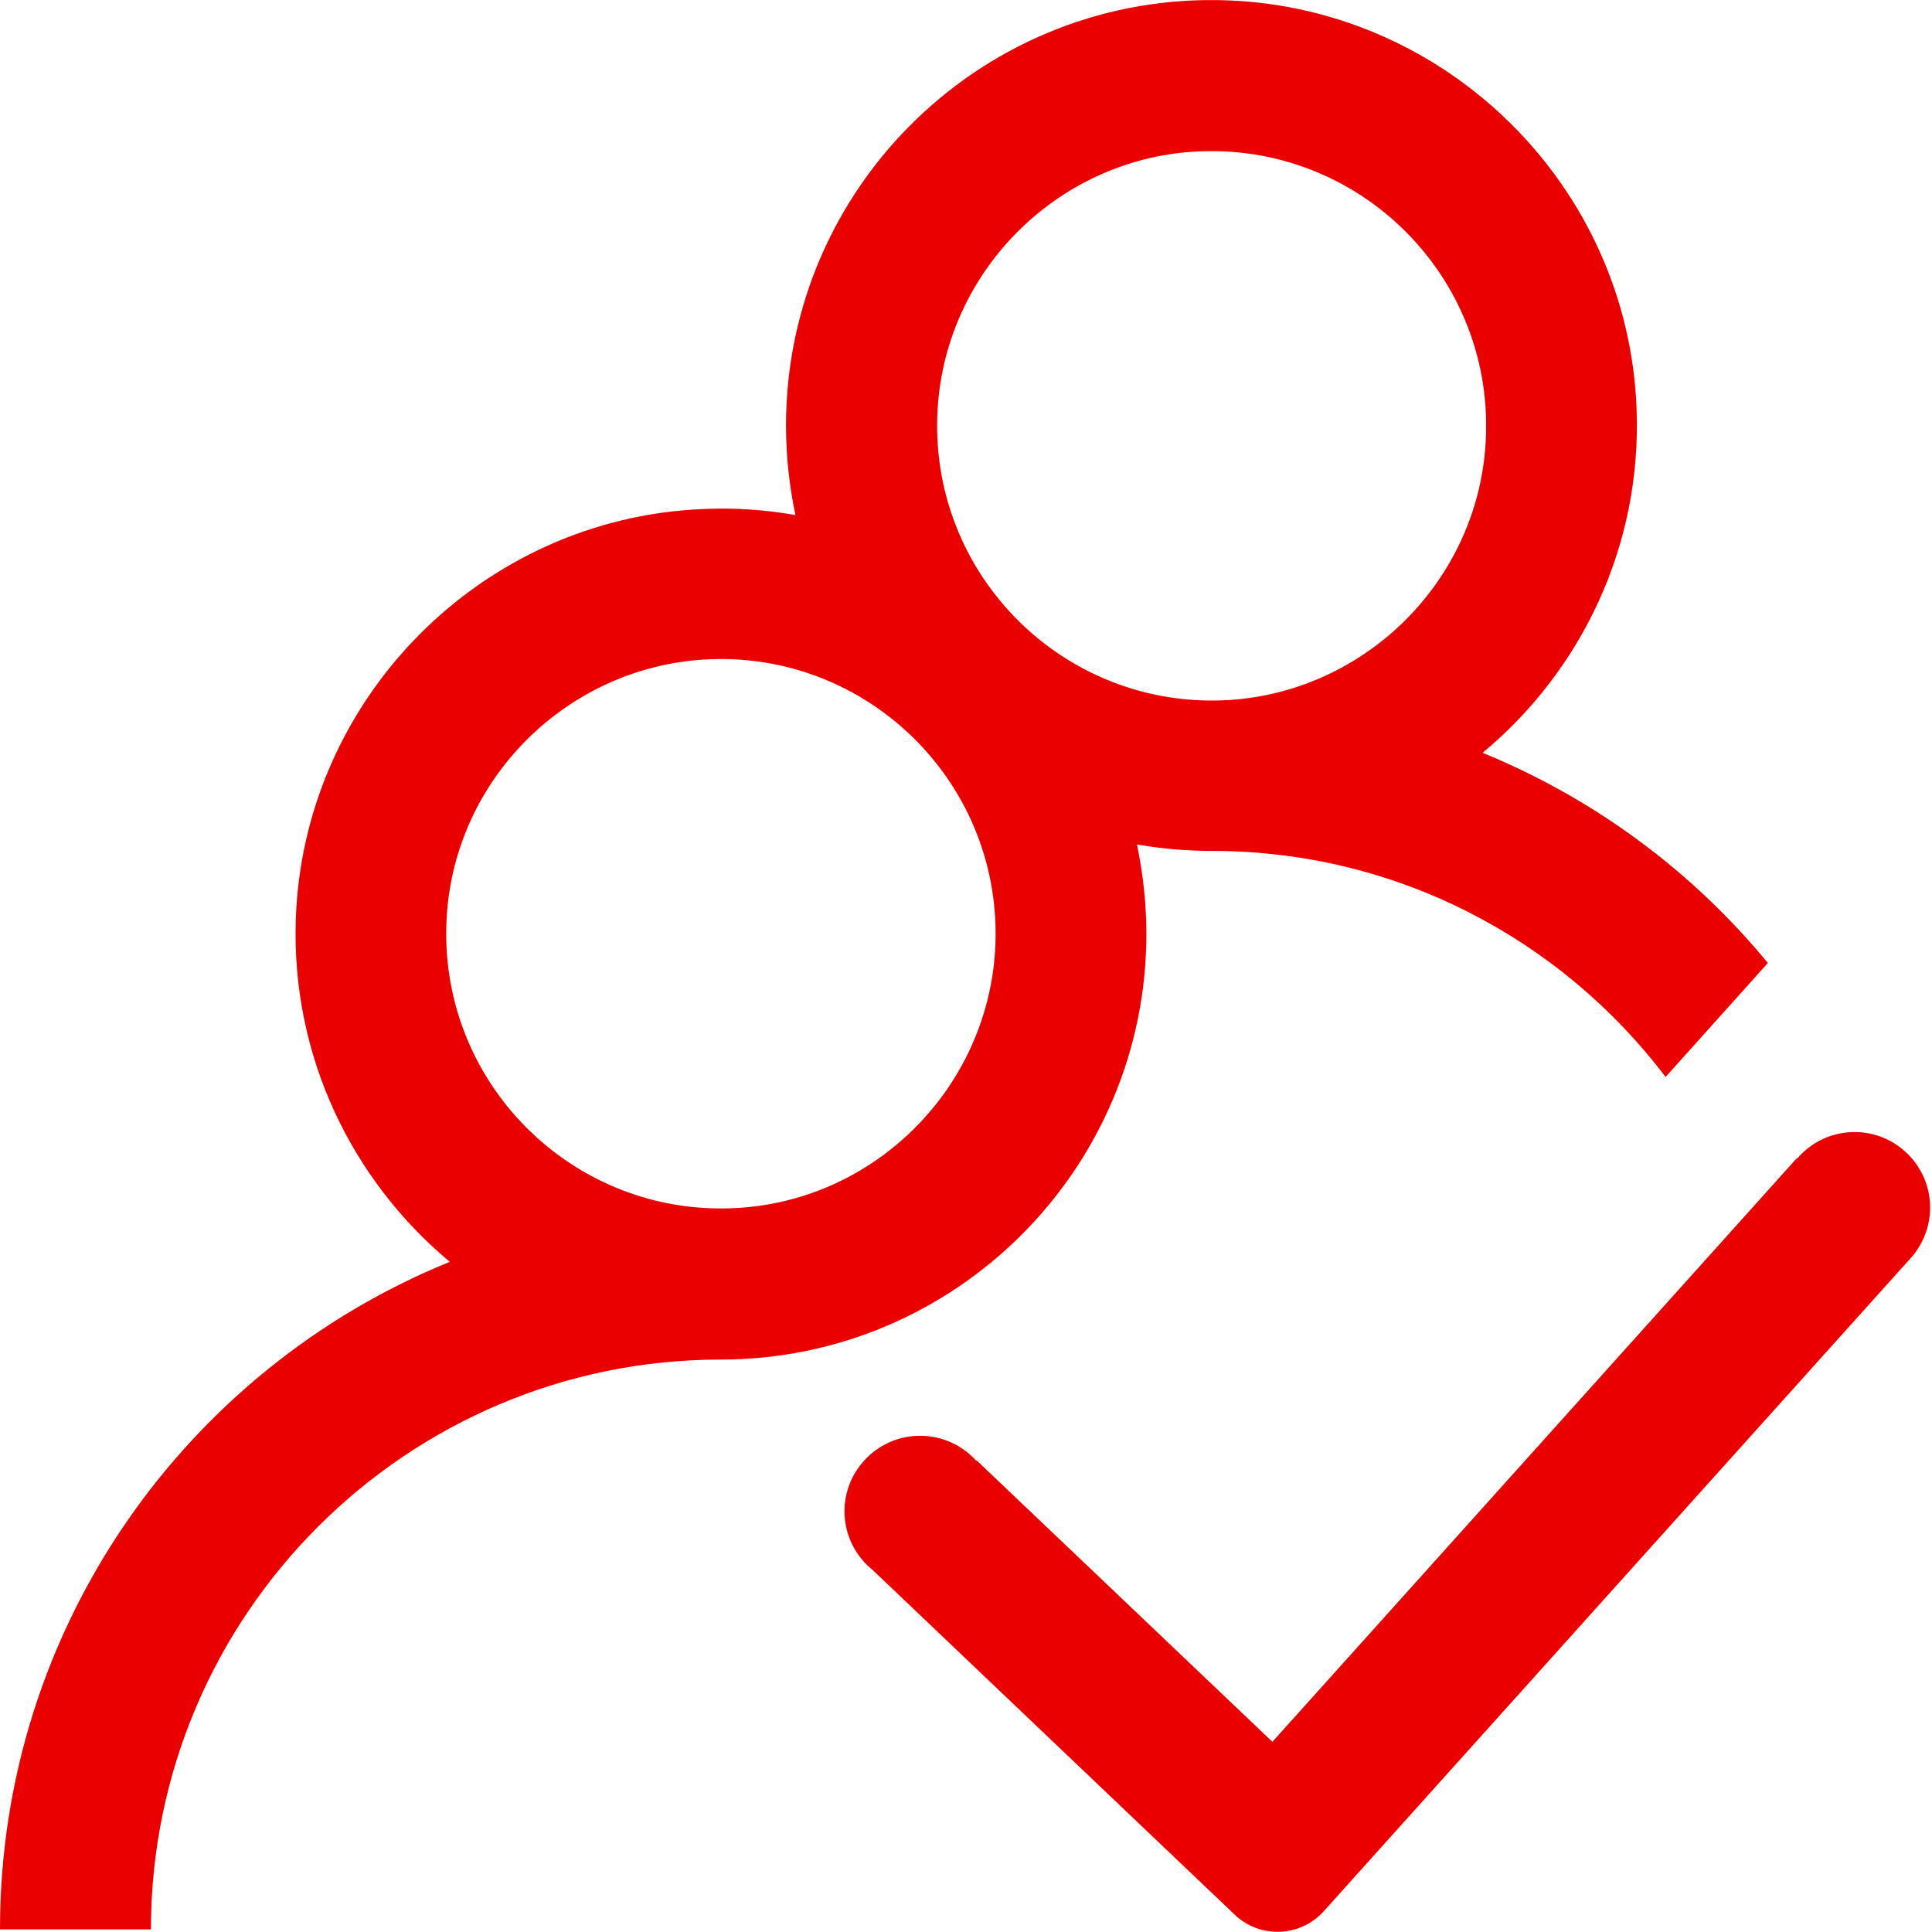 <?xml version="1.0" encoding="utf-8"?>
<!-- Generator: Adobe Illustrator 25.2.0, SVG Export Plug-In . SVG Version: 6.00 Build 0)  -->
<svg version="1.1" id="Capa_1" xmlns="http://www.w3.org/2000/svg" xmlns:xlink="http://www.w3.org/1999/xlink" x="0px" y="0px"
	 viewBox="0 0 512 512" style="enable-background:new 0 0 512 512;" xml:space="preserve">
<style type="text/css">
	.st0{fill:#EB0000;}
</style>
<g>
	<path class="st0" d="M303.8,247.5c0-8.1-0.9-16.1-2.5-23.7c6.4,1.1,13,1.7,19.8,1.7c49.1,0,92.7,23.5,120.3,59.9l27.1-30.2
		c-20-24.3-46-43.6-75.6-55.7c26-21.6,42.3-54.7,40.8-91.4C431.4,49.7,384,2.4,325.5,0.1c-64.2-2.5-117.2,49-117.2,112.7
		c0,8.1,0.9,16.1,2.5,23.7c-7.9-1.4-16.1-2-24.5-1.6c-58.5,2.4-105.8,50-107.9,108.5c-1.3,36.5,14.9,69.4,40.8,91
		C49.3,362.8,0,431.4,0,511.3h40c0-83.3,67.8-151,151-151C253.2,360.3,303.8,309.7,303.8,247.5z M263.7,252.2
		c-2.4,36.3-31.6,65.6-67.9,67.9c-43.9,2.8-80.2-33.5-77.4-77.4c2.3-36.3,31.6-65.5,67.9-67.9C230.2,172,266.5,208.3,263.7,252.2z
		 M248.5,108.1c2.3-36.3,31.6-65.6,67.8-67.9c43.9-2.8,80.2,33.5,77.4,77.4c-2.3,36.3-31.6,65.5-67.8,67.9
		C282,188.3,245.7,152,248.5,108.1z"/>
	<path class="st0" d="M511.5,320c0-11-9-20-20-20c-6.1,0-11.5,2.7-15.2,7l-0.1-0.1l-139,154.7L258.8,387l-0.1,0.1
		c-3.7-4.1-9-6.6-14.9-6.6c-11,0-20,9-20,20c0,6.3,2.9,11.9,7.5,15.6l95.9,91.3c6.7,6.4,17.4,6,23.6-0.9L506,333.8l0,0
		C509.4,330.2,511.5,325.3,511.5,320z"/>
</g>
</svg>
